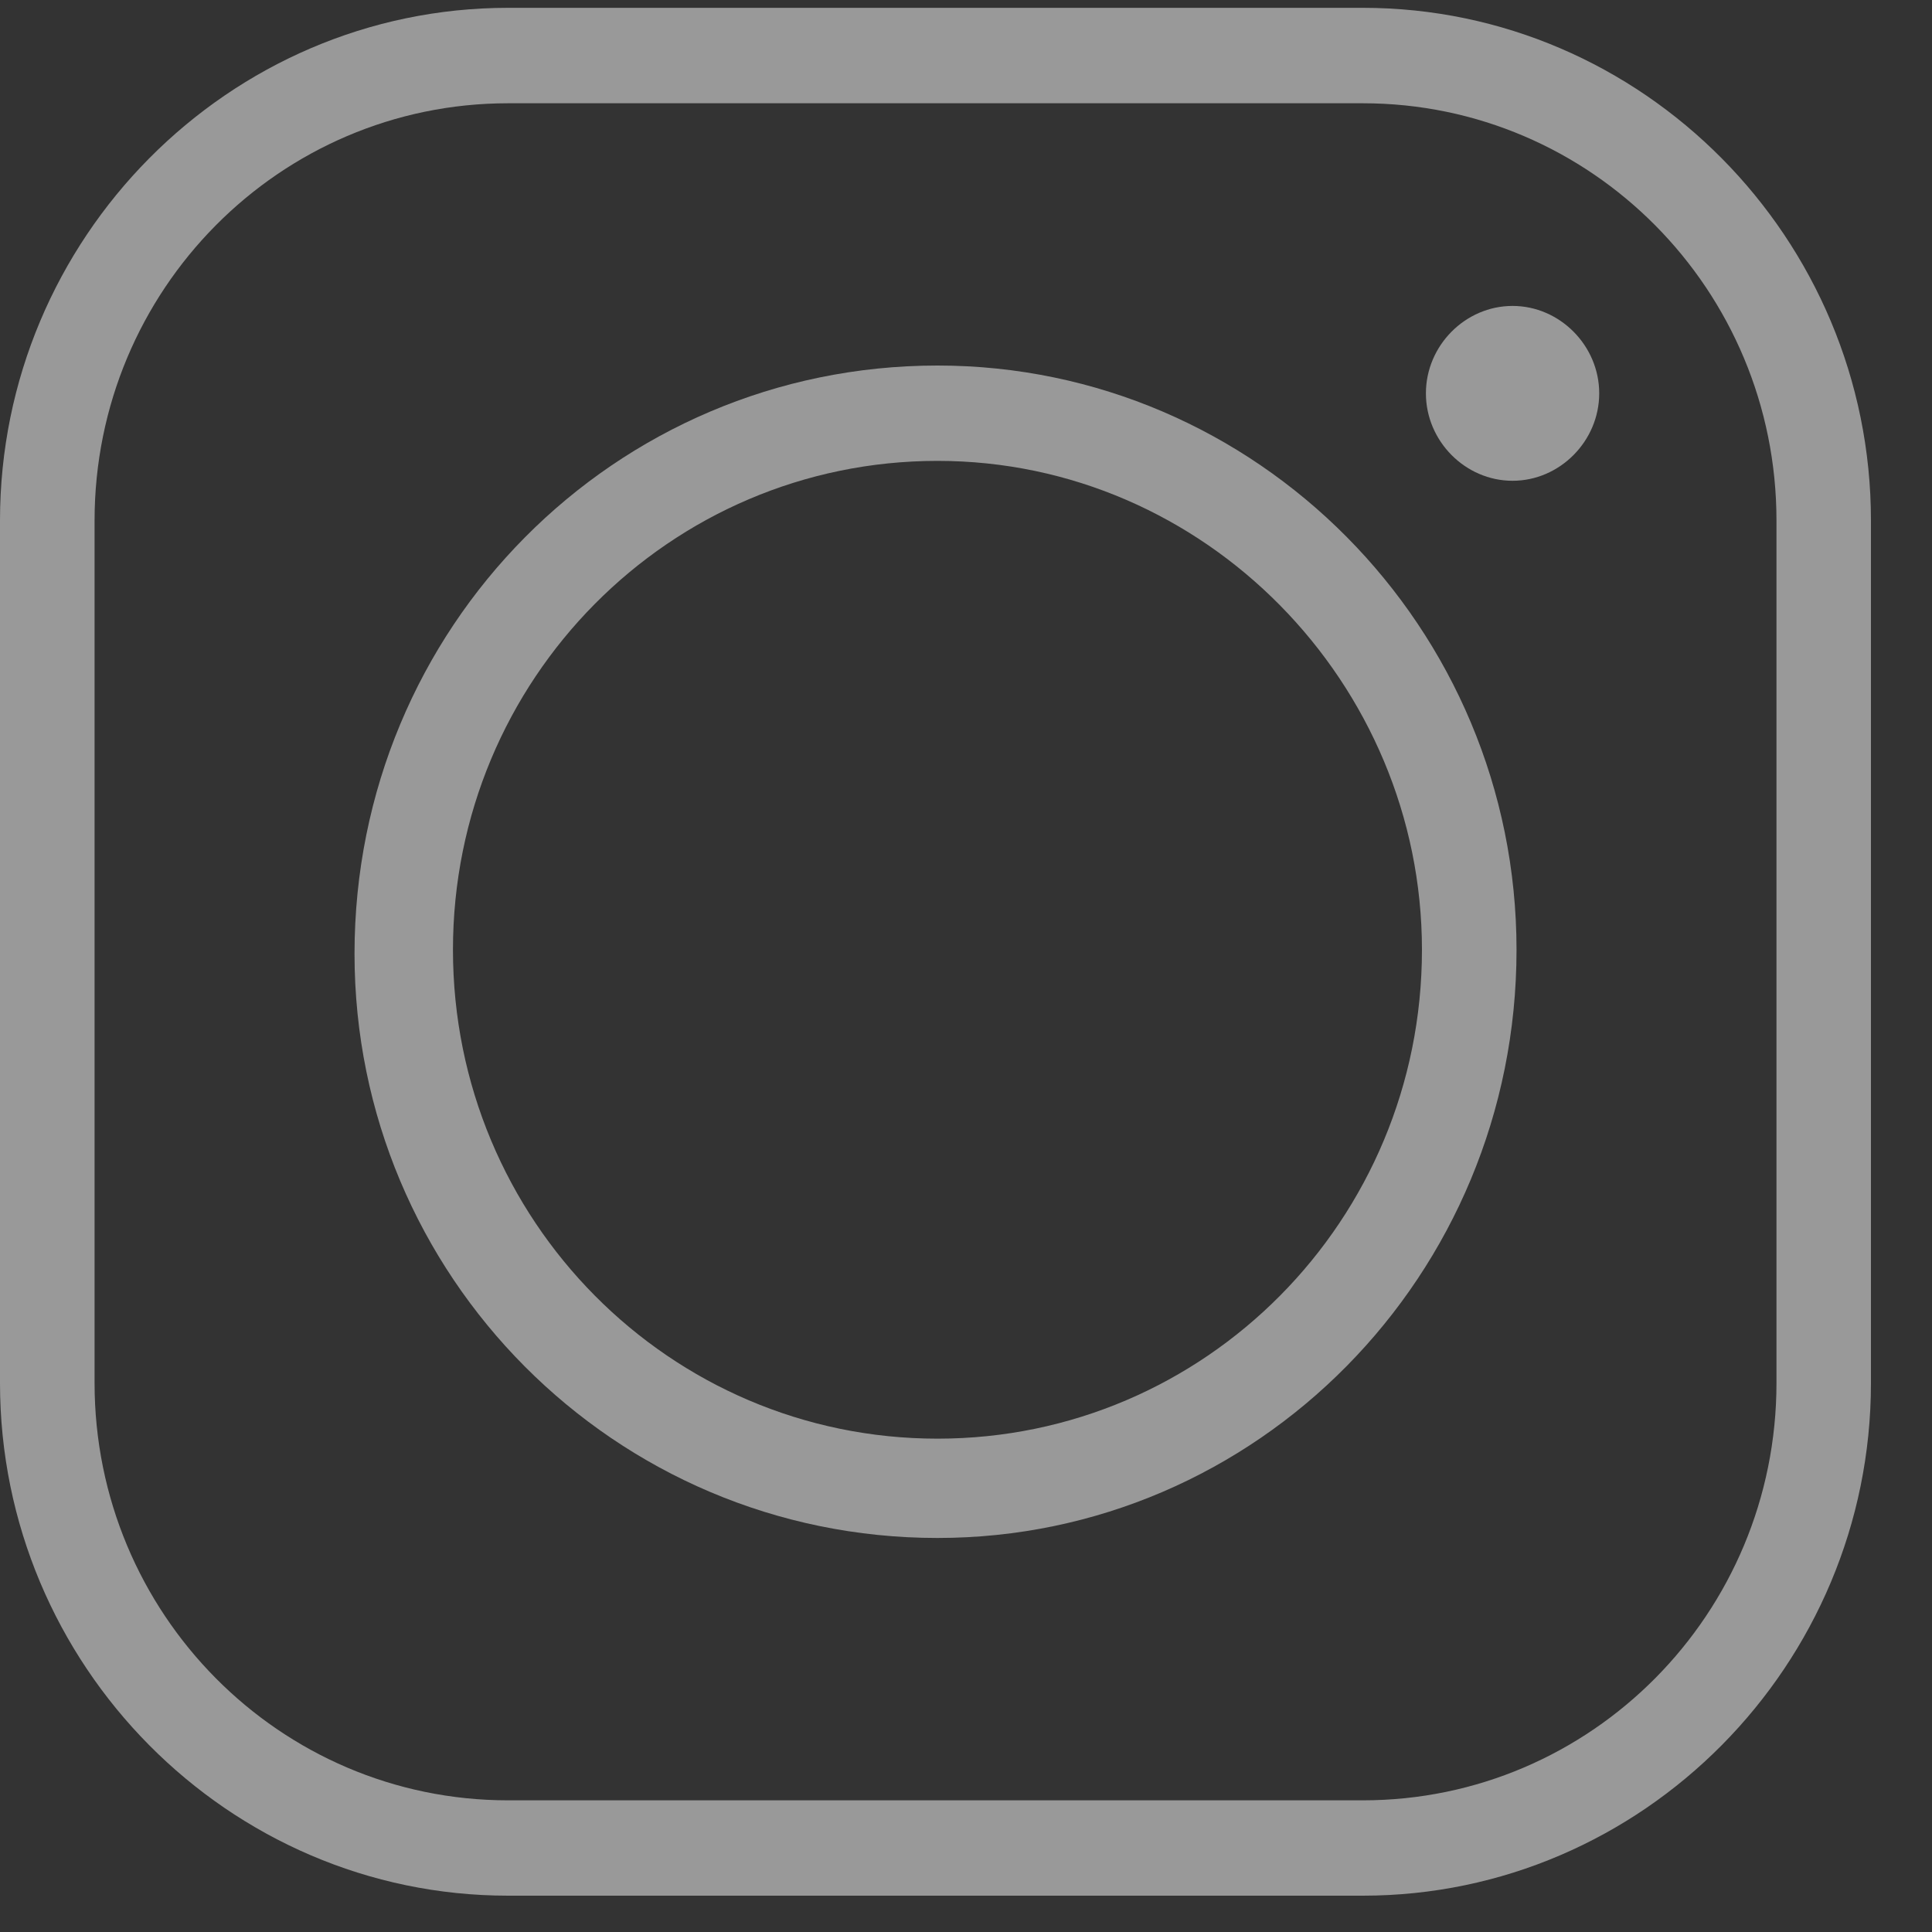 <svg width="20" height="20" viewBox="0 0 20 20" fill="none" xmlns="http://www.w3.org/2000/svg">
<rect x="0" y="0" width="20" height="20" fill="#333333" stroke="none"/>
<path d="M14.108 19.624H5.26C2.365 19.624 0 17.238 0 14.317V5.389C0 2.467 2.365 0.081 5.26 0.081H14.108C17.003 0.081 19.368 2.467 19.368 5.389V14.317C19.368 17.238 17.003 19.624 14.108 19.624ZM5.26 1.069C2.895 1.069 0.979 3.002 0.979 5.389V14.317C0.979 16.703 2.895 18.637 5.26 18.637H14.108C16.473 18.637 18.39 16.703 18.39 14.317V5.389C18.39 3.002 16.473 1.069 14.108 1.069H5.26Z" fill="white" fill-opacity="0.5"/>
<path d="M9.705 15.921C6.361 15.921 3.67 13.206 3.67 9.873C3.67 6.499 6.361 3.784 9.705 3.784C13.008 3.784 15.699 6.499 15.699 9.832C15.699 13.206 13.008 15.921 9.705 15.921ZM9.705 4.771C6.932 4.771 4.689 7.034 4.689 9.832C4.689 12.63 6.932 14.893 9.705 14.893C12.477 14.893 14.72 12.63 14.72 9.832C14.72 7.075 12.477 4.771 9.705 4.771Z" fill="white" fill-opacity="0.5"/>
<path d="M16.555 4.072C16.555 4.566 16.147 4.977 15.658 4.977C15.168 4.977 14.761 4.566 14.761 4.072C14.761 3.578 15.168 3.167 15.658 3.167C16.147 3.167 16.555 3.578 16.555 4.072Z" fill="white" fill-opacity="0.5"/>
</svg>
